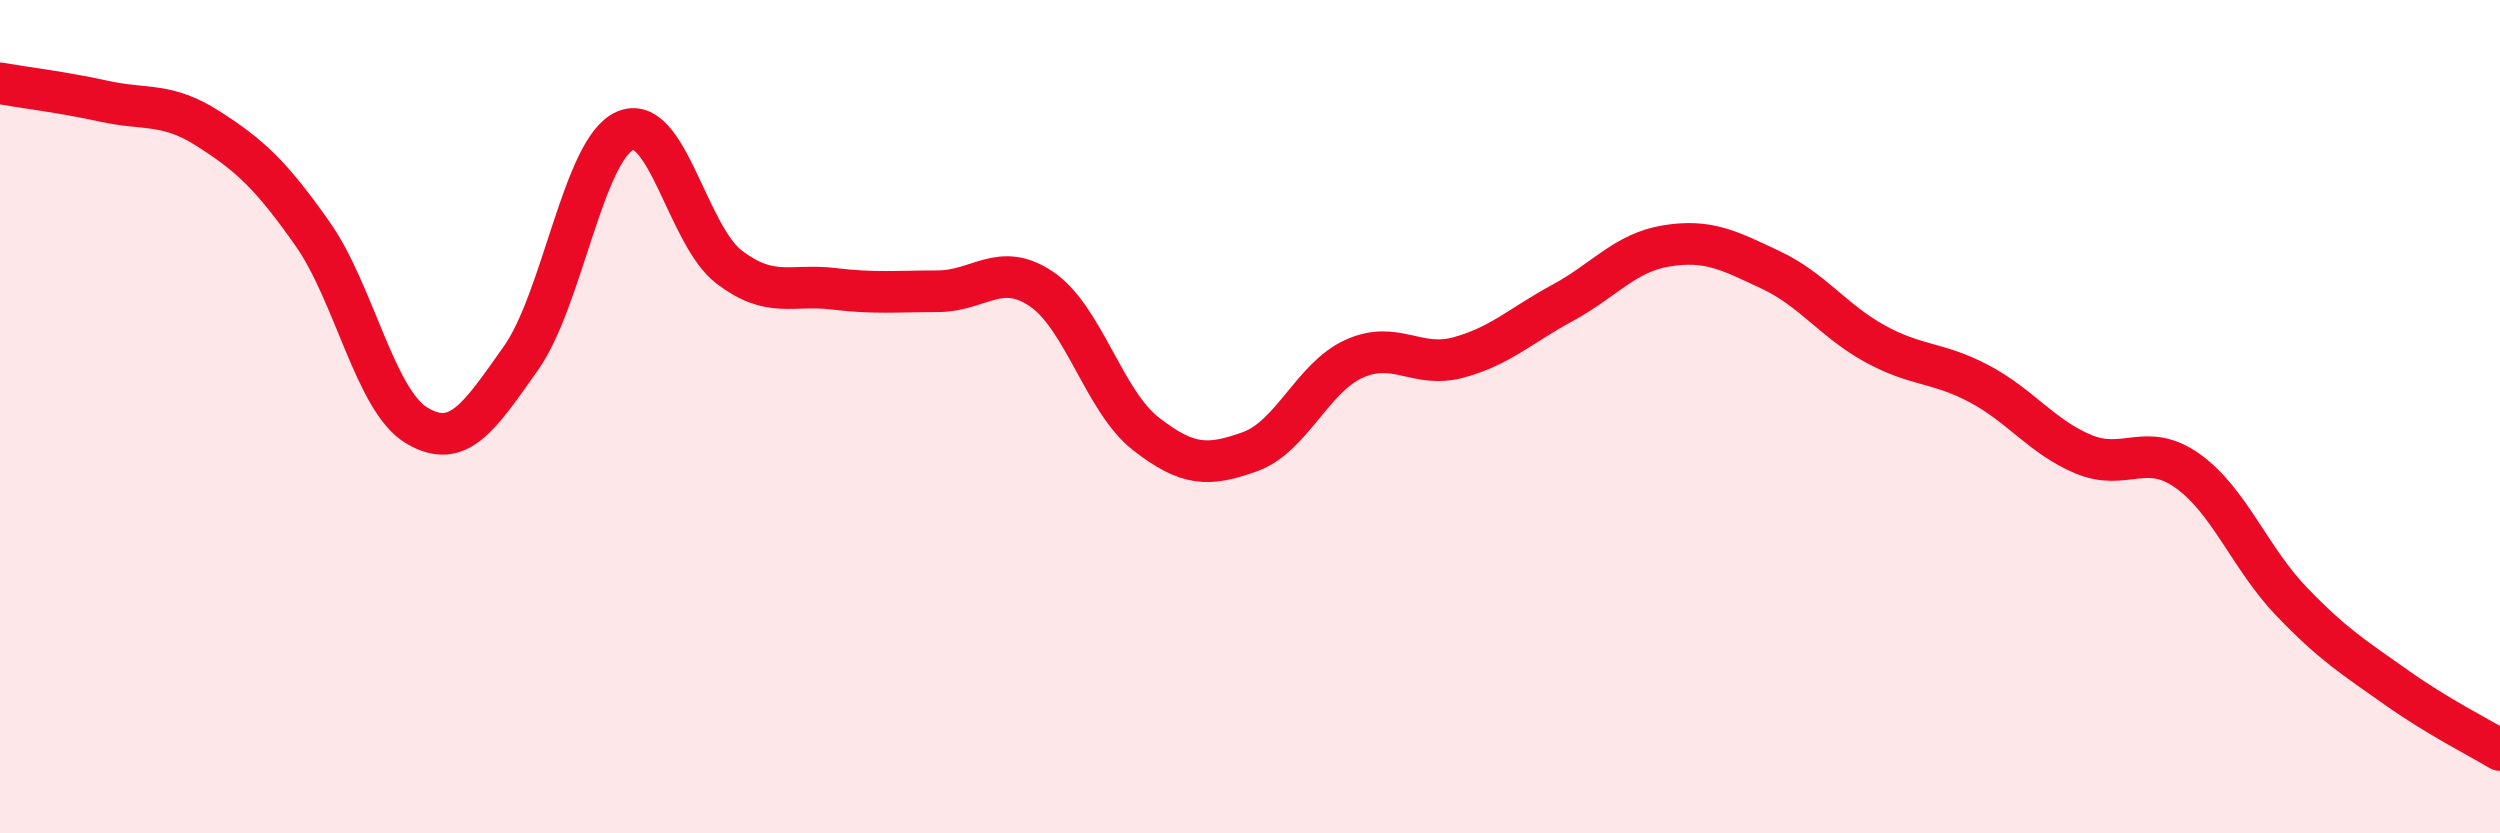 
    <svg width="60" height="20" viewBox="0 0 60 20" xmlns="http://www.w3.org/2000/svg">
      <path
        d="M 0,2 C 0.5,2.09 1.5,2.21 2.5,2.43 C 3.5,2.65 4,2.45 5,3.09 C 6,3.73 6.5,4.19 7.5,5.61 C 8.5,7.03 9,9.61 10,10.21 C 11,10.81 11.5,10.01 12.5,8.6 C 13.5,7.19 14,3.58 15,3.14 C 16,2.7 16.5,5.65 17.5,6.41 C 18.5,7.17 19,6.81 20,6.93 C 21,7.05 21.5,6.99 22.5,6.99 C 23.5,6.99 24,6.26 25,6.94 C 26,7.62 26.5,9.63 27.5,10.41 C 28.5,11.19 29,11.2 30,10.84 C 31,10.48 31.5,9.06 32.5,8.61 C 33.5,8.16 34,8.85 35,8.58 C 36,8.31 36.5,7.81 37.5,7.27 C 38.5,6.73 39,6.06 40,5.9 C 41,5.74 41.5,6.01 42.5,6.48 C 43.5,6.95 44,7.7 45,8.25 C 46,8.8 46.5,8.68 47.5,9.21 C 48.5,9.74 49,10.48 50,10.9 C 51,11.32 51.5,10.59 52.5,11.3 C 53.5,12.01 54,13.4 55,14.44 C 56,15.48 56.5,15.78 57.5,16.49 C 58.5,17.2 59.5,17.7 60,18L60 20L0 20Z"
        fill="#EB0A25"
        opacity="0.1"
        stroke-linecap="round"
        stroke-linejoin="round"
      />
      <path
        d="M 0,2 C 0.5,2.09 1.5,2.21 2.5,2.43 C 3.5,2.65 4,2.45 5,3.09 C 6,3.73 6.5,4.19 7.5,5.61 C 8.5,7.03 9,9.61 10,10.21 C 11,10.81 11.5,10.01 12.5,8.6 C 13.5,7.19 14,3.58 15,3.14 C 16,2.7 16.5,5.65 17.5,6.41 C 18.5,7.17 19,6.81 20,6.93 C 21,7.05 21.5,6.99 22.5,6.99 C 23.5,6.99 24,6.26 25,6.94 C 26,7.62 26.5,9.63 27.5,10.41 C 28.5,11.19 29,11.2 30,10.84 C 31,10.48 31.5,9.06 32.5,8.61 C 33.5,8.16 34,8.85 35,8.58 C 36,8.31 36.5,7.81 37.5,7.27 C 38.5,6.73 39,6.06 40,5.9 C 41,5.74 41.5,6.01 42.5,6.48 C 43.5,6.95 44,7.7 45,8.25 C 46,8.8 46.5,8.68 47.5,9.21 C 48.5,9.74 49,10.48 50,10.9 C 51,11.32 51.5,10.59 52.5,11.3 C 53.5,12.01 54,13.4 55,14.44 C 56,15.48 56.5,15.78 57.5,16.49 C 58.5,17.2 59.5,17.7 60,18"
        stroke="#EB0A25"
        stroke-width="1"
        fill="none"
        stroke-linecap="round"
        stroke-linejoin="round"
      />
    </svg>
  